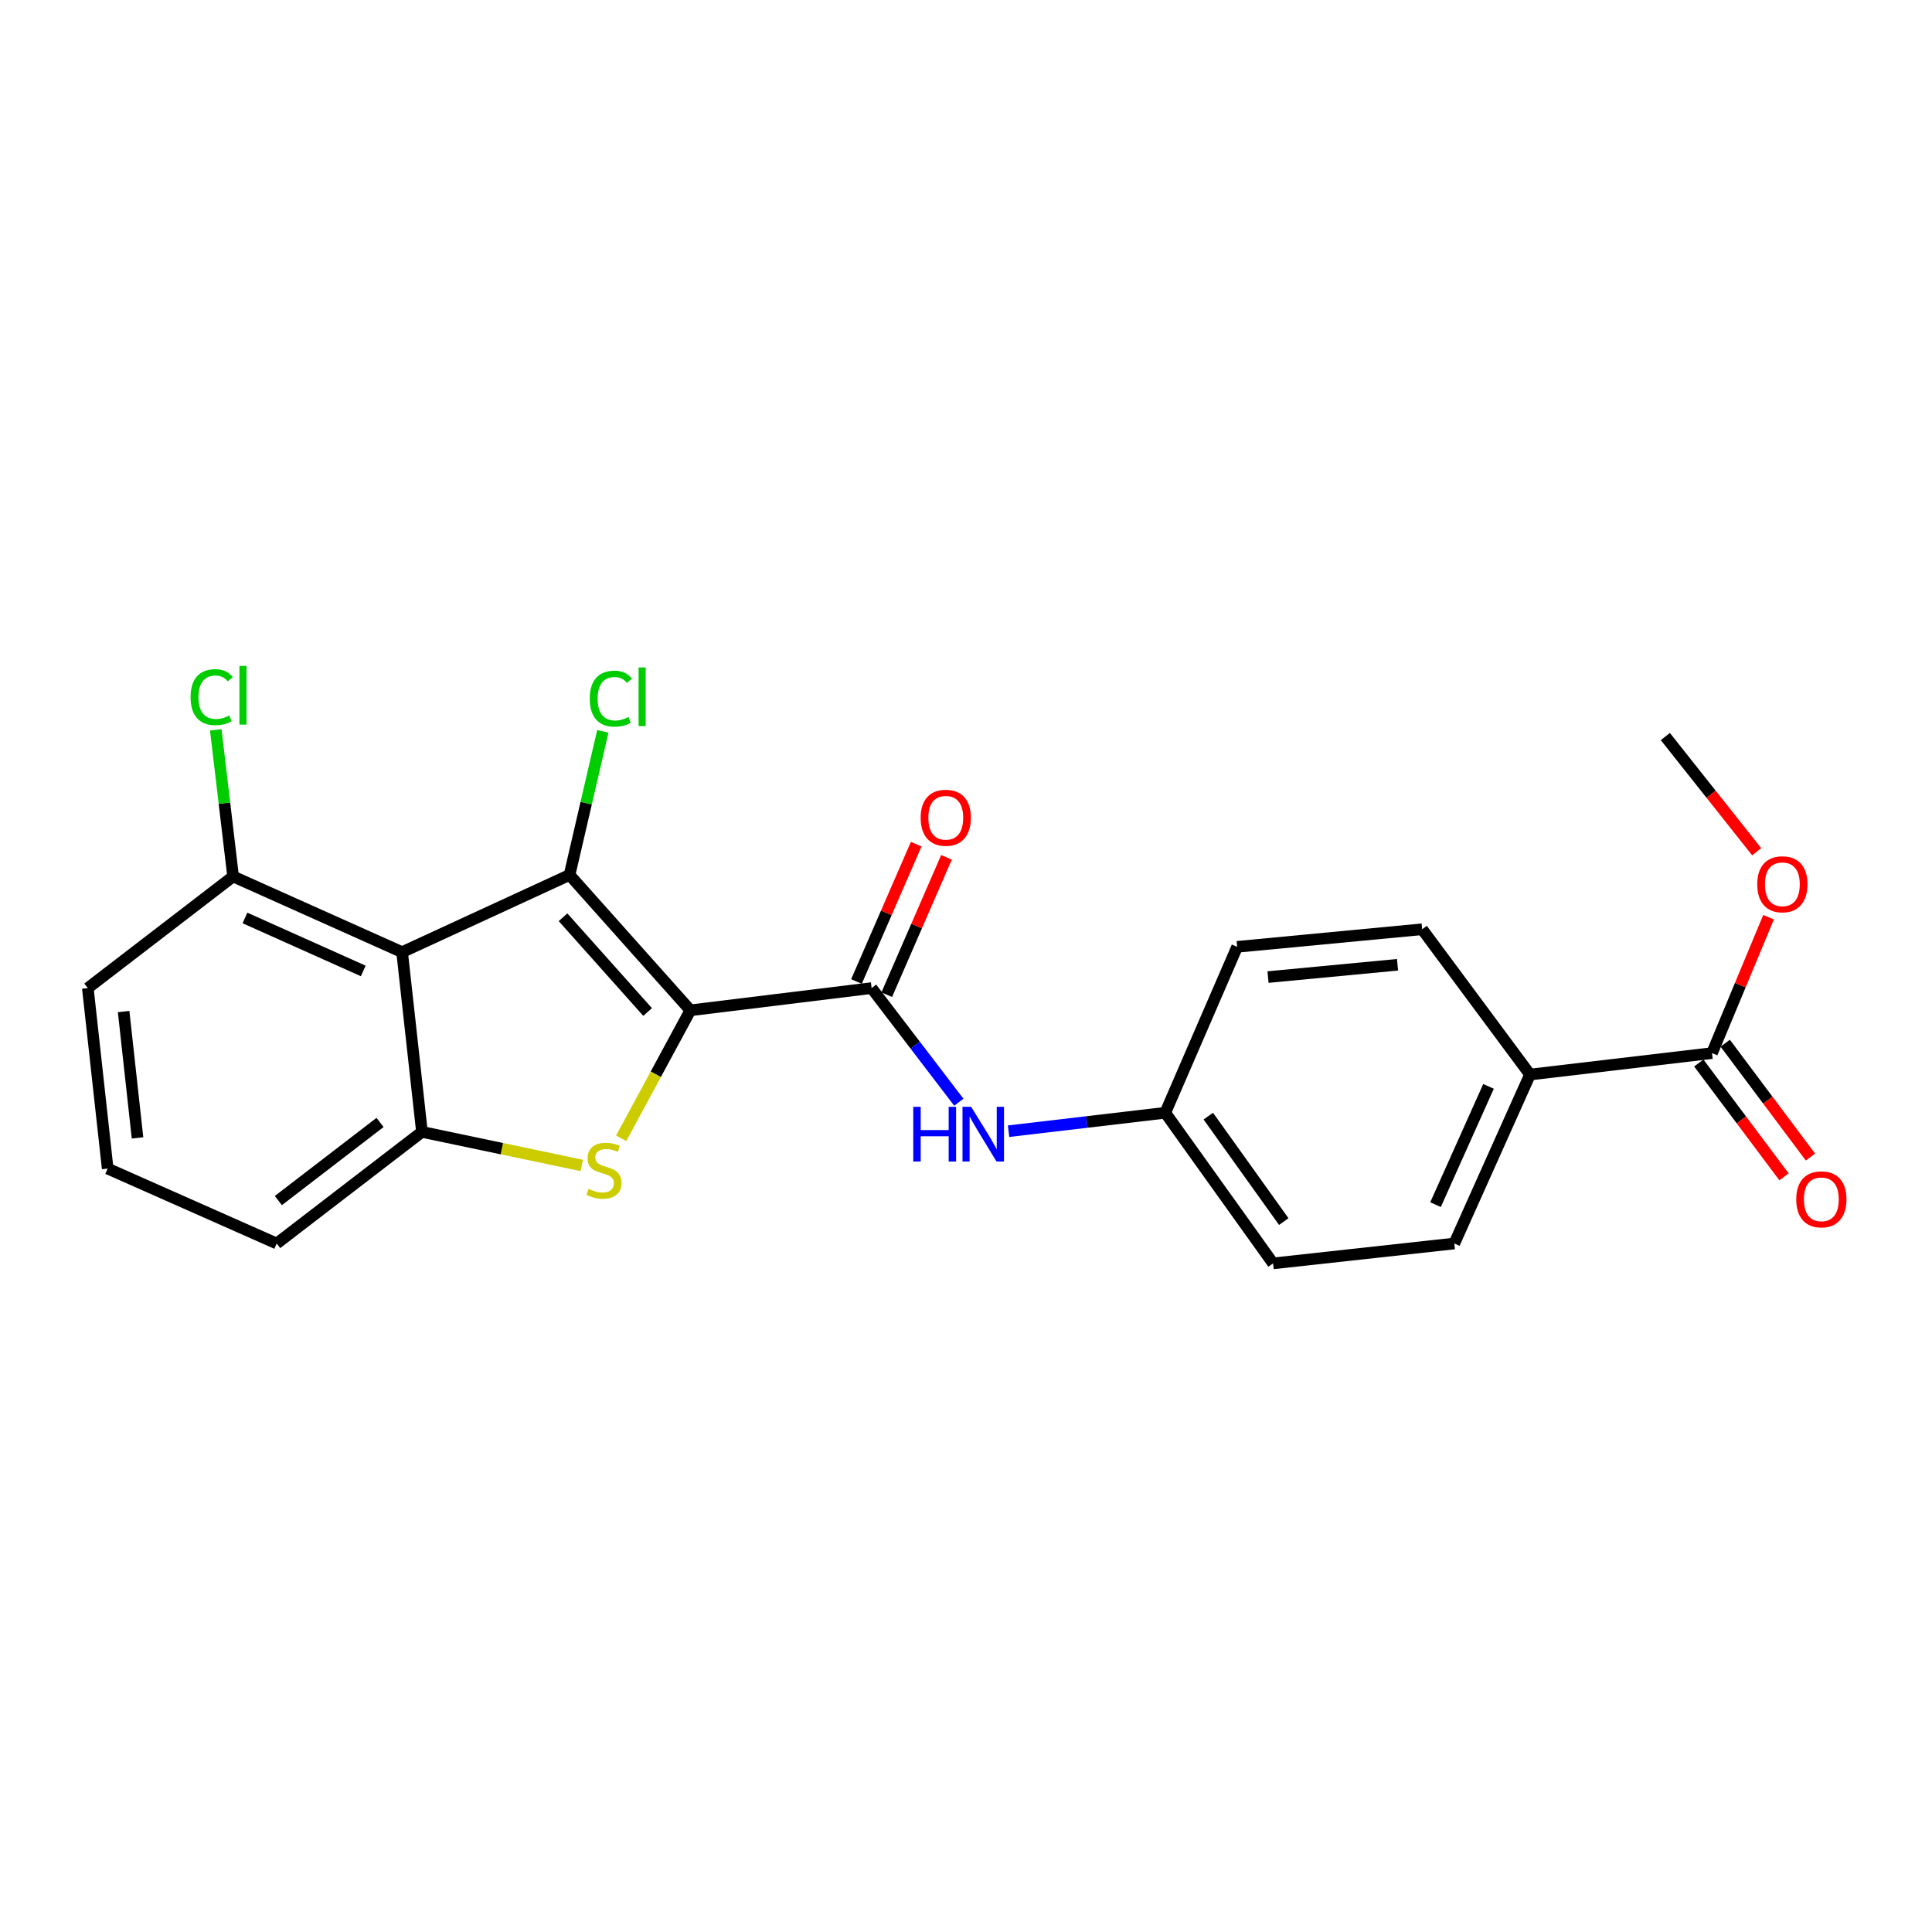 <?xml version='1.0' encoding='iso-8859-1'?>
<svg version='1.1' baseProfile='full'
              xmlns='http://www.w3.org/2000/svg'
                      xmlns:rdkit='http://www.rdkit.org/xml'
                      xmlns:xlink='http://www.w3.org/1999/xlink'
                  xml:space='preserve'
width='1000px' height='1000px' viewBox='0 0 1000 1000'>
<!-- END OF HEADER -->
<rect style='opacity:1.0;fill:#FFFFFF;stroke:none' width='1000' height='1000' x='0' y='0'> </rect>
<path class='bond-0' d='M 357.336,522.94 L 294.795,452.867' style='fill:none;fill-rule:evenodd;stroke:#000000;stroke-width:6px;stroke-linecap:butt;stroke-linejoin:miter;stroke-opacity:1' />
<path class='bond-0' d='M 335.201,523.813 L 291.421,474.762' style='fill:none;fill-rule:evenodd;stroke:#000000;stroke-width:6px;stroke-linecap:butt;stroke-linejoin:miter;stroke-opacity:1' />
<path class='bond-1' d='M 357.336,522.94 L 339.428,556.057' style='fill:none;fill-rule:evenodd;stroke:#000000;stroke-width:6px;stroke-linecap:butt;stroke-linejoin:miter;stroke-opacity:1' />
<path class='bond-1' d='M 339.428,556.057 L 321.519,589.175' style='fill:none;fill-rule:evenodd;stroke:#CCCC00;stroke-width:6px;stroke-linecap:butt;stroke-linejoin:miter;stroke-opacity:1' />
<path class='bond-3' d='M 357.336,522.94 L 451.144,511.439' style='fill:none;fill-rule:evenodd;stroke:#000000;stroke-width:6px;stroke-linecap:butt;stroke-linejoin:miter;stroke-opacity:1' />
<path class='bond-2' d='M 294.795,452.867 L 208.129,492.833' style='fill:none;fill-rule:evenodd;stroke:#000000;stroke-width:6px;stroke-linecap:butt;stroke-linejoin:miter;stroke-opacity:1' />
<path class='bond-10' d='M 294.795,452.867 L 303.409,415.71' style='fill:none;fill-rule:evenodd;stroke:#000000;stroke-width:6px;stroke-linecap:butt;stroke-linejoin:miter;stroke-opacity:1' />
<path class='bond-10' d='M 303.409,415.71 L 312.022,378.552' style='fill:none;fill-rule:evenodd;stroke:#00CC00;stroke-width:6px;stroke-linecap:butt;stroke-linejoin:miter;stroke-opacity:1' />
<path class='bond-4' d='M 301.126,603.233 L 259.766,594.547' style='fill:none;fill-rule:evenodd;stroke:#CCCC00;stroke-width:6px;stroke-linecap:butt;stroke-linejoin:miter;stroke-opacity:1' />
<path class='bond-4' d='M 259.766,594.547 L 218.406,585.862' style='fill:none;fill-rule:evenodd;stroke:#000000;stroke-width:6px;stroke-linecap:butt;stroke-linejoin:miter;stroke-opacity:1' />
<path class='bond-7' d='M 208.129,492.833 L 120.656,453.655' style='fill:none;fill-rule:evenodd;stroke:#000000;stroke-width:6px;stroke-linecap:butt;stroke-linejoin:miter;stroke-opacity:1' />
<path class='bond-7' d='M 188.02,502.559 L 126.789,475.134' style='fill:none;fill-rule:evenodd;stroke:#000000;stroke-width:6px;stroke-linecap:butt;stroke-linejoin:miter;stroke-opacity:1' />
<path class='bond-23' d='M 208.129,492.833 L 218.406,585.862' style='fill:none;fill-rule:evenodd;stroke:#000000;stroke-width:6px;stroke-linecap:butt;stroke-linejoin:miter;stroke-opacity:1' />
<path class='bond-5' d='M 451.144,511.439 L 473.716,540.974' style='fill:none;fill-rule:evenodd;stroke:#000000;stroke-width:6px;stroke-linecap:butt;stroke-linejoin:miter;stroke-opacity:1' />
<path class='bond-5' d='M 473.716,540.974 L 496.288,570.51' style='fill:none;fill-rule:evenodd;stroke:#0000FF;stroke-width:6px;stroke-linecap:butt;stroke-linejoin:miter;stroke-opacity:1' />
<path class='bond-9' d='M 458.982,514.848 L 474.443,479.306' style='fill:none;fill-rule:evenodd;stroke:#000000;stroke-width:6px;stroke-linecap:butt;stroke-linejoin:miter;stroke-opacity:1' />
<path class='bond-9' d='M 474.443,479.306 L 489.904,443.763' style='fill:none;fill-rule:evenodd;stroke:#FF0000;stroke-width:6px;stroke-linecap:butt;stroke-linejoin:miter;stroke-opacity:1' />
<path class='bond-9' d='M 443.305,508.029 L 458.767,472.486' style='fill:none;fill-rule:evenodd;stroke:#000000;stroke-width:6px;stroke-linecap:butt;stroke-linejoin:miter;stroke-opacity:1' />
<path class='bond-9' d='M 458.767,472.486 L 474.228,436.943' style='fill:none;fill-rule:evenodd;stroke:#FF0000;stroke-width:6px;stroke-linecap:butt;stroke-linejoin:miter;stroke-opacity:1' />
<path class='bond-19' d='M 218.406,585.862 L 143.213,643.636' style='fill:none;fill-rule:evenodd;stroke:#000000;stroke-width:6px;stroke-linecap:butt;stroke-linejoin:miter;stroke-opacity:1' />
<path class='bond-19' d='M 196.711,580.972 L 144.076,621.413' style='fill:none;fill-rule:evenodd;stroke:#000000;stroke-width:6px;stroke-linecap:butt;stroke-linejoin:miter;stroke-opacity:1' />
<path class='bond-12' d='M 522.039,585.506 L 562.591,580.736' style='fill:none;fill-rule:evenodd;stroke:#0000FF;stroke-width:6px;stroke-linecap:butt;stroke-linejoin:miter;stroke-opacity:1' />
<path class='bond-12' d='M 562.591,580.736 L 603.143,575.965' style='fill:none;fill-rule:evenodd;stroke:#000000;stroke-width:6px;stroke-linecap:butt;stroke-linejoin:miter;stroke-opacity:1' />
<path class='bond-6' d='M 886.133,545.089 L 791.936,556.182' style='fill:none;fill-rule:evenodd;stroke:#000000;stroke-width:6px;stroke-linecap:butt;stroke-linejoin:miter;stroke-opacity:1' />
<path class='bond-11' d='M 879.29,550.211 L 901.345,579.671' style='fill:none;fill-rule:evenodd;stroke:#000000;stroke-width:6px;stroke-linecap:butt;stroke-linejoin:miter;stroke-opacity:1' />
<path class='bond-11' d='M 901.345,579.671 L 923.399,609.131' style='fill:none;fill-rule:evenodd;stroke:#FF0000;stroke-width:6px;stroke-linecap:butt;stroke-linejoin:miter;stroke-opacity:1' />
<path class='bond-11' d='M 892.976,539.966 L 915.03,569.426' style='fill:none;fill-rule:evenodd;stroke:#000000;stroke-width:6px;stroke-linecap:butt;stroke-linejoin:miter;stroke-opacity:1' />
<path class='bond-11' d='M 915.03,569.426 L 937.084,598.886' style='fill:none;fill-rule:evenodd;stroke:#FF0000;stroke-width:6px;stroke-linecap:butt;stroke-linejoin:miter;stroke-opacity:1' />
<path class='bond-16' d='M 886.133,545.089 L 900.775,509.917' style='fill:none;fill-rule:evenodd;stroke:#000000;stroke-width:6px;stroke-linecap:butt;stroke-linejoin:miter;stroke-opacity:1' />
<path class='bond-16' d='M 900.775,509.917 L 915.416,474.745' style='fill:none;fill-rule:evenodd;stroke:#FF0000;stroke-width:6px;stroke-linecap:butt;stroke-linejoin:miter;stroke-opacity:1' />
<path class='bond-15' d='M 120.656,453.655 L 116.168,415.712' style='fill:none;fill-rule:evenodd;stroke:#000000;stroke-width:6px;stroke-linecap:butt;stroke-linejoin:miter;stroke-opacity:1' />
<path class='bond-15' d='M 116.168,415.712 L 111.681,377.768' style='fill:none;fill-rule:evenodd;stroke:#00CC00;stroke-width:6px;stroke-linecap:butt;stroke-linejoin:miter;stroke-opacity:1' />
<path class='bond-21' d='M 120.656,453.655 L 45.455,511.439' style='fill:none;fill-rule:evenodd;stroke:#000000;stroke-width:6px;stroke-linecap:butt;stroke-linejoin:miter;stroke-opacity:1' />
<path class='bond-8' d='M 791.936,556.182 L 752.749,643.636' style='fill:none;fill-rule:evenodd;stroke:#000000;stroke-width:6px;stroke-linecap:butt;stroke-linejoin:miter;stroke-opacity:1' />
<path class='bond-8' d='M 770.457,562.309 L 743.026,623.527' style='fill:none;fill-rule:evenodd;stroke:#000000;stroke-width:6px;stroke-linecap:butt;stroke-linejoin:miter;stroke-opacity:1' />
<path class='bond-25' d='M 791.936,556.182 L 736.109,480.98' style='fill:none;fill-rule:evenodd;stroke:#000000;stroke-width:6px;stroke-linecap:butt;stroke-linejoin:miter;stroke-opacity:1' />
<path class='bond-17' d='M 603.143,575.965 L 640.345,490.079' style='fill:none;fill-rule:evenodd;stroke:#000000;stroke-width:6px;stroke-linecap:butt;stroke-linejoin:miter;stroke-opacity:1' />
<path class='bond-18' d='M 603.143,575.965 L 658.941,653.931' style='fill:none;fill-rule:evenodd;stroke:#000000;stroke-width:6px;stroke-linecap:butt;stroke-linejoin:miter;stroke-opacity:1' />
<path class='bond-18' d='M 625.415,577.711 L 664.474,632.287' style='fill:none;fill-rule:evenodd;stroke:#000000;stroke-width:6px;stroke-linecap:butt;stroke-linejoin:miter;stroke-opacity:1' />
<path class='bond-13' d='M 752.749,643.636 L 658.941,653.931' style='fill:none;fill-rule:evenodd;stroke:#000000;stroke-width:6px;stroke-linecap:butt;stroke-linejoin:miter;stroke-opacity:1' />
<path class='bond-14' d='M 736.109,480.98 L 640.345,490.079' style='fill:none;fill-rule:evenodd;stroke:#000000;stroke-width:6px;stroke-linecap:butt;stroke-linejoin:miter;stroke-opacity:1' />
<path class='bond-14' d='M 723.362,499.364 L 656.327,505.733' style='fill:none;fill-rule:evenodd;stroke:#000000;stroke-width:6px;stroke-linecap:butt;stroke-linejoin:miter;stroke-opacity:1' />
<path class='bond-22' d='M 909.261,440.859 L 885.621,411.043' style='fill:none;fill-rule:evenodd;stroke:#FF0000;stroke-width:6px;stroke-linecap:butt;stroke-linejoin:miter;stroke-opacity:1' />
<path class='bond-22' d='M 885.621,411.043 L 861.981,381.227' style='fill:none;fill-rule:evenodd;stroke:#000000;stroke-width:6px;stroke-linecap:butt;stroke-linejoin:miter;stroke-opacity:1' />
<path class='bond-20' d='M 143.213,643.636 L 55.731,604.857' style='fill:none;fill-rule:evenodd;stroke:#000000;stroke-width:6px;stroke-linecap:butt;stroke-linejoin:miter;stroke-opacity:1' />
<path class='bond-24' d='M 55.731,604.857 L 45.455,511.439' style='fill:none;fill-rule:evenodd;stroke:#000000;stroke-width:6px;stroke-linecap:butt;stroke-linejoin:miter;stroke-opacity:1' />
<path class='bond-24' d='M 71.183,588.975 L 63.989,523.582' style='fill:none;fill-rule:evenodd;stroke:#000000;stroke-width:6px;stroke-linecap:butt;stroke-linejoin:miter;stroke-opacity:1' />
<path  class='atom-2' d='M 304.612 615.365
Q 304.932 615.485, 306.252 616.045
Q 307.572 616.605, 309.012 616.965
Q 310.492 617.285, 311.932 617.285
Q 314.612 617.285, 316.172 616.005
Q 317.732 614.685, 317.732 612.405
Q 317.732 610.845, 316.932 609.885
Q 316.172 608.925, 314.972 608.405
Q 313.772 607.885, 311.772 607.285
Q 309.252 606.525, 307.732 605.805
Q 306.252 605.085, 305.172 603.565
Q 304.132 602.045, 304.132 599.485
Q 304.132 595.925, 306.532 593.725
Q 308.972 591.525, 313.772 591.525
Q 317.052 591.525, 320.772 593.085
L 319.852 596.165
Q 316.452 594.765, 313.892 594.765
Q 311.132 594.765, 309.612 595.925
Q 308.092 597.045, 308.132 599.005
Q 308.132 600.525, 308.892 601.445
Q 309.692 602.365, 310.812 602.885
Q 311.972 603.405, 313.892 604.005
Q 316.452 604.805, 317.972 605.605
Q 319.492 606.405, 320.572 608.045
Q 321.692 609.645, 321.692 612.405
Q 321.692 616.325, 319.052 618.445
Q 316.452 620.525, 312.092 620.525
Q 309.572 620.525, 307.652 619.965
Q 305.772 619.445, 303.532 618.525
L 304.612 615.365
' fill='#CCCC00'/>
<path  class='atom-6' d='M 472.707 572.889
L 476.547 572.889
L 476.547 584.929
L 491.027 584.929
L 491.027 572.889
L 494.867 572.889
L 494.867 601.209
L 491.027 601.209
L 491.027 588.129
L 476.547 588.129
L 476.547 601.209
L 472.707 601.209
L 472.707 572.889
' fill='#0000FF'/>
<path  class='atom-6' d='M 502.667 572.889
L 511.947 587.889
Q 512.867 589.369, 514.347 592.049
Q 515.827 594.729, 515.907 594.889
L 515.907 572.889
L 519.667 572.889
L 519.667 601.209
L 515.787 601.209
L 505.827 584.809
Q 504.667 582.889, 503.427 580.689
Q 502.227 578.489, 501.867 577.809
L 501.867 601.209
L 498.187 601.209
L 498.187 572.889
L 502.667 572.889
' fill='#0000FF'/>
<path  class='atom-10' d='M 476.533 423.267
Q 476.533 416.467, 479.893 412.667
Q 483.253 408.867, 489.533 408.867
Q 495.813 408.867, 499.173 412.667
Q 502.533 416.467, 502.533 423.267
Q 502.533 430.147, 499.133 434.067
Q 495.733 437.947, 489.533 437.947
Q 483.293 437.947, 479.893 434.067
Q 476.533 430.187, 476.533 423.267
M 489.533 434.747
Q 493.853 434.747, 496.173 431.867
Q 498.533 428.947, 498.533 423.267
Q 498.533 417.707, 496.173 414.907
Q 493.853 412.067, 489.533 412.067
Q 485.213 412.067, 482.853 414.867
Q 480.533 417.667, 480.533 423.267
Q 480.533 428.987, 482.853 431.867
Q 485.213 434.747, 489.533 434.747
' fill='#FF0000'/>
<path  class='atom-11' d='M 305.254 361.626
Q 305.254 354.586, 308.534 350.906
Q 311.854 347.186, 318.134 347.186
Q 323.974 347.186, 327.094 351.306
L 324.454 353.466
Q 322.174 350.466, 318.134 350.466
Q 313.854 350.466, 311.574 353.346
Q 309.334 356.186, 309.334 361.626
Q 309.334 367.226, 311.654 370.106
Q 314.014 372.986, 318.574 372.986
Q 321.694 372.986, 325.334 371.106
L 326.454 374.106
Q 324.974 375.066, 322.734 375.626
Q 320.494 376.186, 318.014 376.186
Q 311.854 376.186, 308.534 372.426
Q 305.254 368.666, 305.254 361.626
' fill='#00CC00'/>
<path  class='atom-11' d='M 330.534 345.466
L 334.214 345.466
L 334.214 375.826
L 330.534 375.826
L 330.534 345.466
' fill='#00CC00'/>
<path  class='atom-12' d='M 929.729 620.769
Q 929.729 613.969, 933.089 610.169
Q 936.449 606.369, 942.729 606.369
Q 949.009 606.369, 952.369 610.169
Q 955.729 613.969, 955.729 620.769
Q 955.729 627.649, 952.329 631.569
Q 948.929 635.449, 942.729 635.449
Q 936.489 635.449, 933.089 631.569
Q 929.729 627.689, 929.729 620.769
M 942.729 632.249
Q 947.049 632.249, 949.369 629.369
Q 951.729 626.449, 951.729 620.769
Q 951.729 615.209, 949.369 612.409
Q 947.049 609.569, 942.729 609.569
Q 938.409 609.569, 936.049 612.369
Q 933.729 615.169, 933.729 620.769
Q 933.729 626.489, 936.049 629.369
Q 938.409 632.249, 942.729 632.249
' fill='#FF0000'/>
<path  class='atom-16' d='M 98.643 360.847
Q 98.643 353.807, 101.923 350.127
Q 105.243 346.407, 111.523 346.407
Q 117.363 346.407, 120.483 350.527
L 117.843 352.687
Q 115.563 349.687, 111.523 349.687
Q 107.243 349.687, 104.963 352.567
Q 102.723 355.407, 102.723 360.847
Q 102.723 366.447, 105.043 369.327
Q 107.403 372.207, 111.963 372.207
Q 115.083 372.207, 118.723 370.327
L 119.843 373.327
Q 118.363 374.287, 116.123 374.847
Q 113.883 375.407, 111.403 375.407
Q 105.243 375.407, 101.923 371.647
Q 98.643 367.887, 98.643 360.847
' fill='#00CC00'/>
<path  class='atom-16' d='M 123.923 344.687
L 127.603 344.687
L 127.603 375.047
L 123.923 375.047
L 123.923 344.687
' fill='#00CC00'/>
<path  class='atom-17' d='M 909.547 457.696
Q 909.547 450.896, 912.907 447.096
Q 916.267 443.296, 922.547 443.296
Q 928.827 443.296, 932.187 447.096
Q 935.547 450.896, 935.547 457.696
Q 935.547 464.576, 932.147 468.496
Q 928.747 472.376, 922.547 472.376
Q 916.307 472.376, 912.907 468.496
Q 909.547 464.616, 909.547 457.696
M 922.547 469.176
Q 926.867 469.176, 929.187 466.296
Q 931.547 463.376, 931.547 457.696
Q 931.547 452.136, 929.187 449.336
Q 926.867 446.496, 922.547 446.496
Q 918.227 446.496, 915.867 449.296
Q 913.547 452.096, 913.547 457.696
Q 913.547 463.416, 915.867 466.296
Q 918.227 469.176, 922.547 469.176
' fill='#FF0000'/>
</svg>
